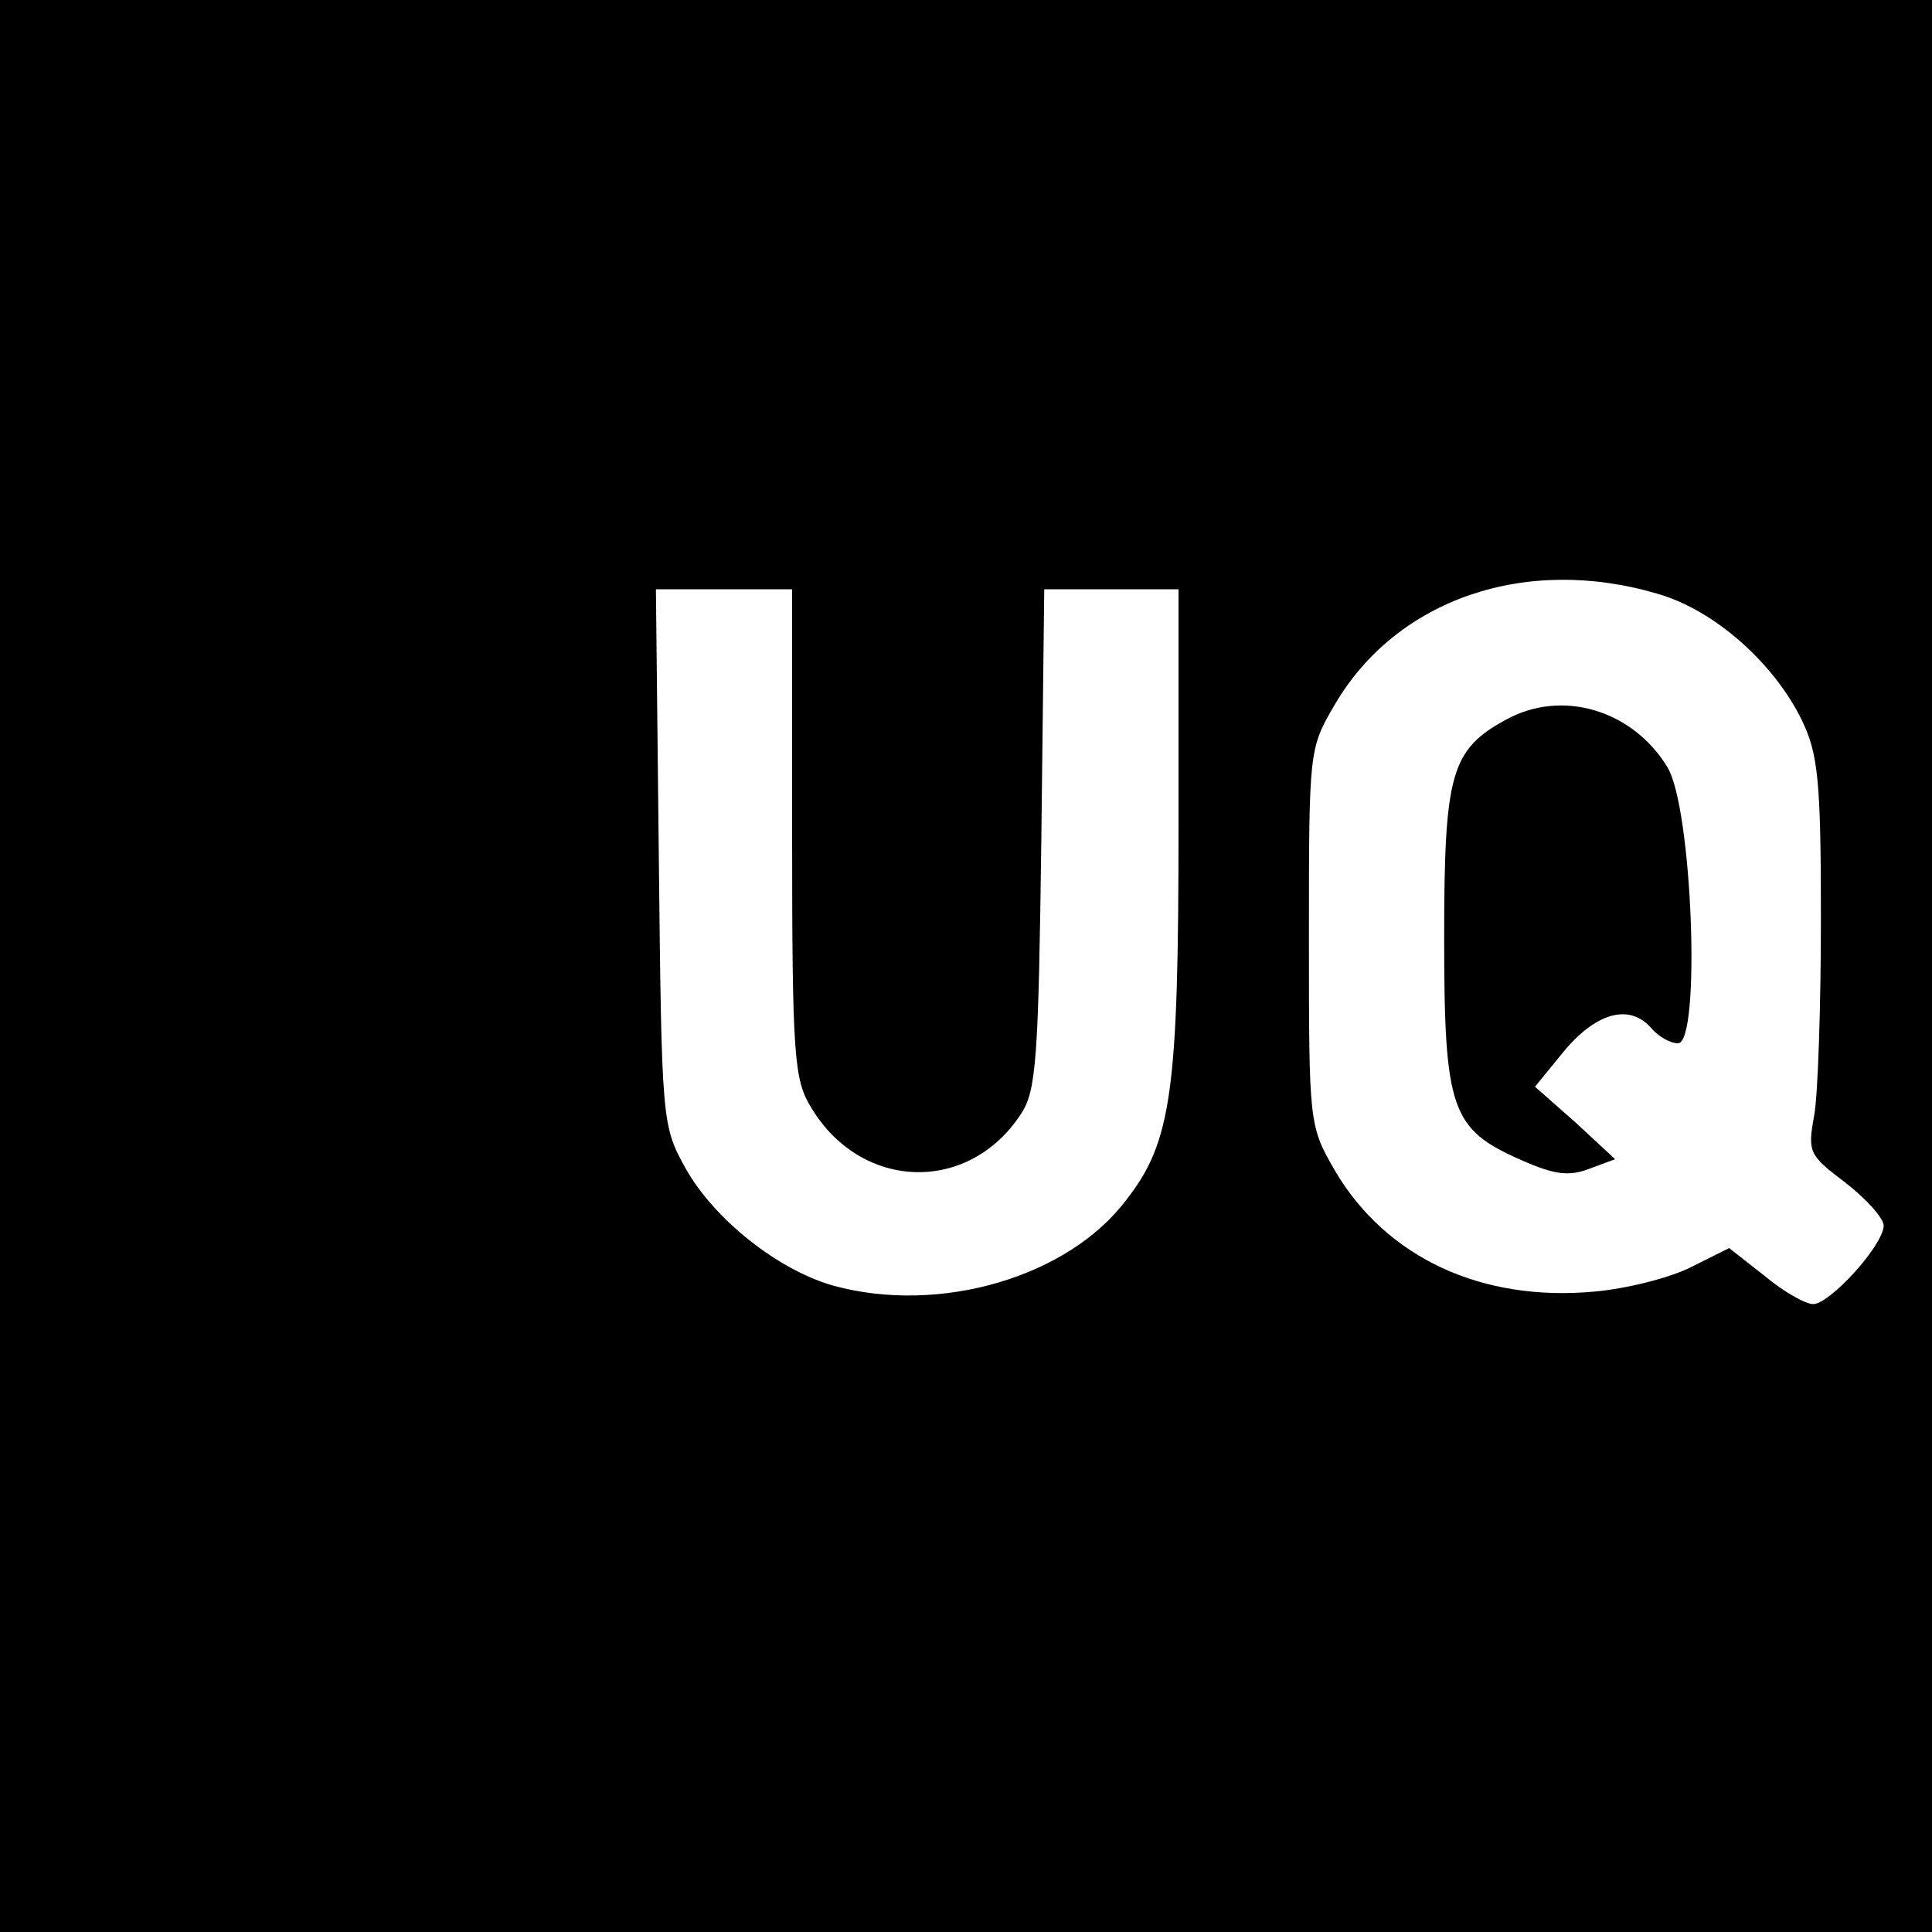 <svg version="1" xmlns="http://www.w3.org/2000/svg" width="266.667" height="266.667" viewBox="0 0 200 200"><path d="M0 100v100h200V0H0v100zm171.7-38.5c5.8 1.7 11.9 7.1 14.8 13 1.7 3.5 2 6.2 2 20.5 0 9.1-.3 18.3-.7 20.5-.7 3.8-.5 4.1 3.2 6.9 2.2 1.7 4 3.7 4 4.5-.1 2.1-5.6 8.1-7.3 8.1-.8 0-3.1-1.3-5-2.9l-3.7-2.9-4 2c-2.2 1.1-6.6 2.2-9.9 2.5-11.7 1.1-21.6-3.5-26.9-12.5-2.7-4.7-2.7-4.8-2.7-24.2s0-19.5 2.7-24.1c6.4-10.9 19.8-15.5 33.5-11.4zM82 86.2c0 23.3.2 25.6 2 28.5 5.2 8.6 16.3 8.9 21.7.6 1.6-2.4 1.8-5.9 2.1-28.5l.3-25.8H122v24.5c0 27.4-.7 32.7-5.4 38.7-6 8-19.3 11.9-30.3 8.9-5.7-1.6-12.3-6.8-15.3-12.1-2.5-4.5-2.5-4.8-2.8-32.3L67.9 61H82v25.2z"/><path d="M155.9 74.5c-5.7 3.1-6.4 5.6-6.4 22.5 0 17.9.7 19.9 8 23.1 3.4 1.5 4.9 1.7 7 .9l2.7-1-4.1-3.8-4.2-3.7 3.1-3.8c3.4-4 6.8-4.8 9-2.2.7.8 1.9 1.5 2.7 1.5 2.4 0 1.5-24.4-1.1-28.6-3.6-5.9-10.9-8.1-16.7-4.9z"/></svg>